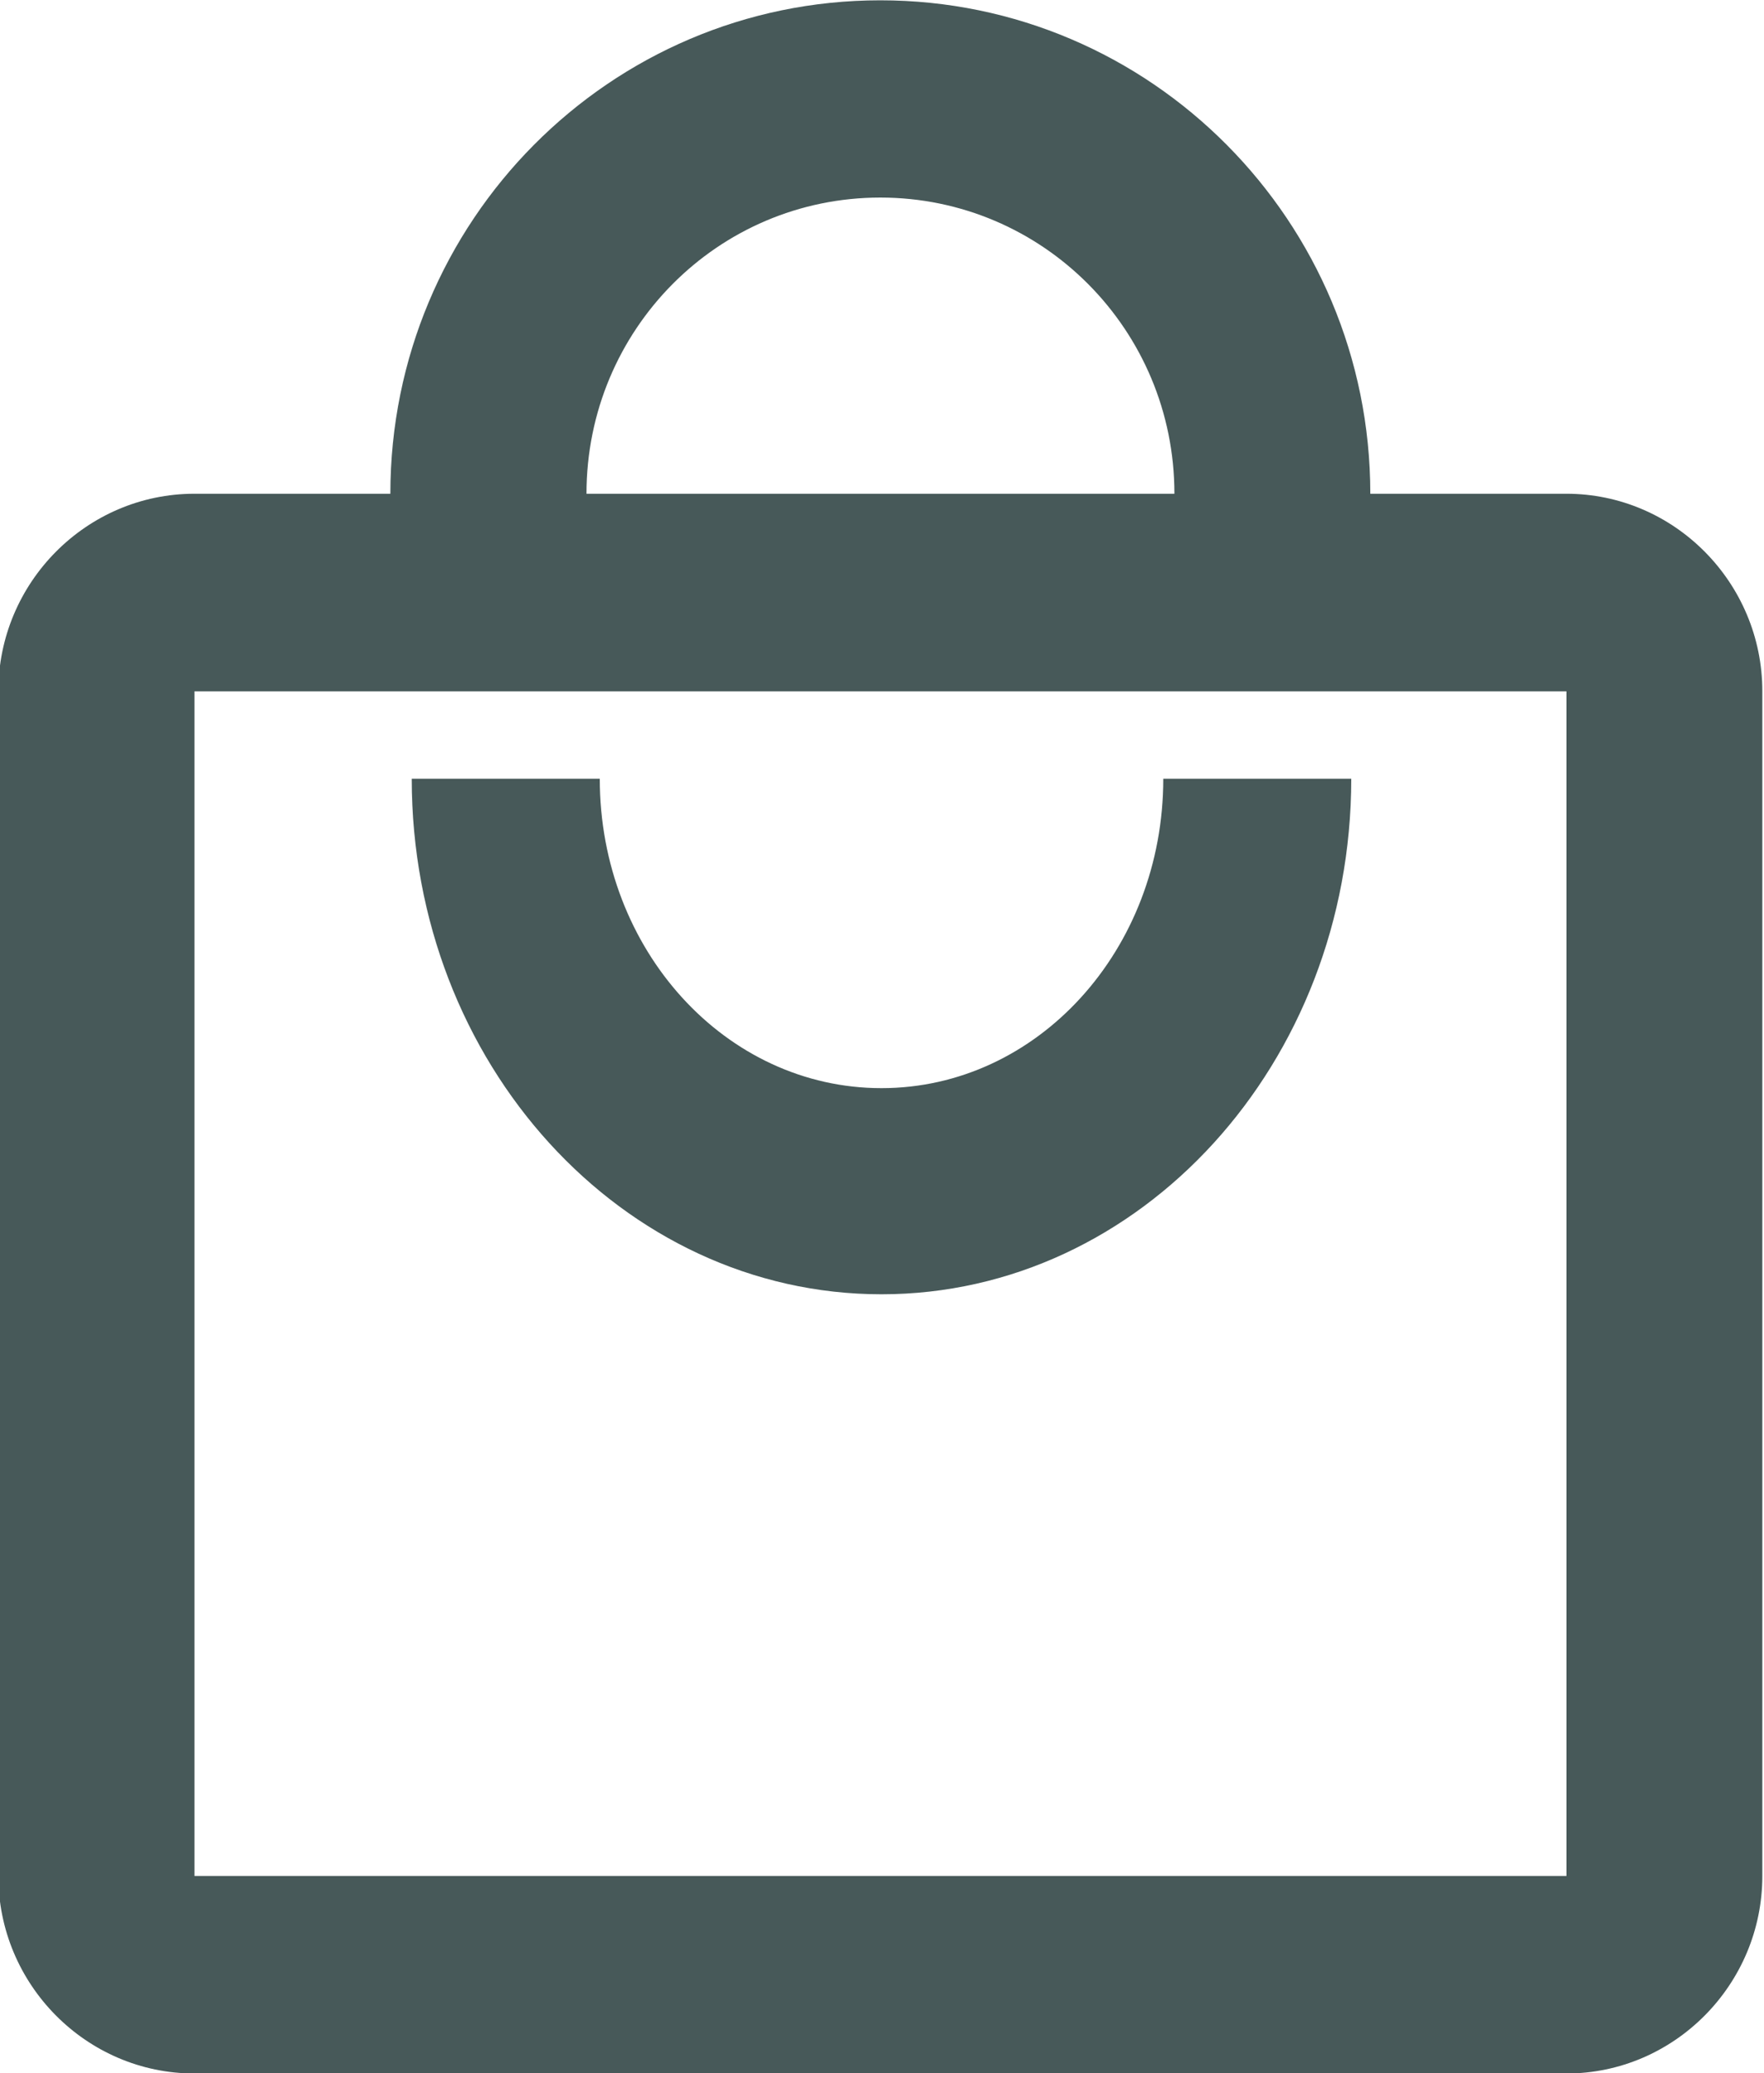 <svg width="39.489" height="46.412" version="1.2" viewBox="0 0 29.617 34.809" xmlns="http://www.w3.org/2000/svg"><path d="M1671 119.25h-3.293c0-4.574-3.684-8.285-8.227-8.285-4.539 0-8.226 3.71-8.226 8.285h-3.29c-1.812 0-3.292 1.492-3.292 3.316v19.891c0 1.825 1.48 3.317 3.293 3.317H1671c1.808 0 3.289-1.492 3.289-3.317v-19.89c0-1.825-1.48-3.317-3.29-3.317zm-11.52-4.973c2.73 0 4.938 2.223 4.938 4.973h-9.871c0-2.75 2.203-4.973 4.933-4.973zm11.52 28.18h-23.035v-19.89H1671z" style="fill:#475959" transform="translate(-1644.7 -110.96)"/><path d="M1659.5 129.23c-2.617 0-4.73-2.32-4.73-5.195h-3.157c0 4.777 3.535 8.656 7.887 8.656 4.352 0 7.887-3.879 7.887-8.656h-3.156c0 2.875-2.114 5.195-4.731 5.195z" style="fill:#475959" transform="translate(-1644.7 -110.96)"/></svg>